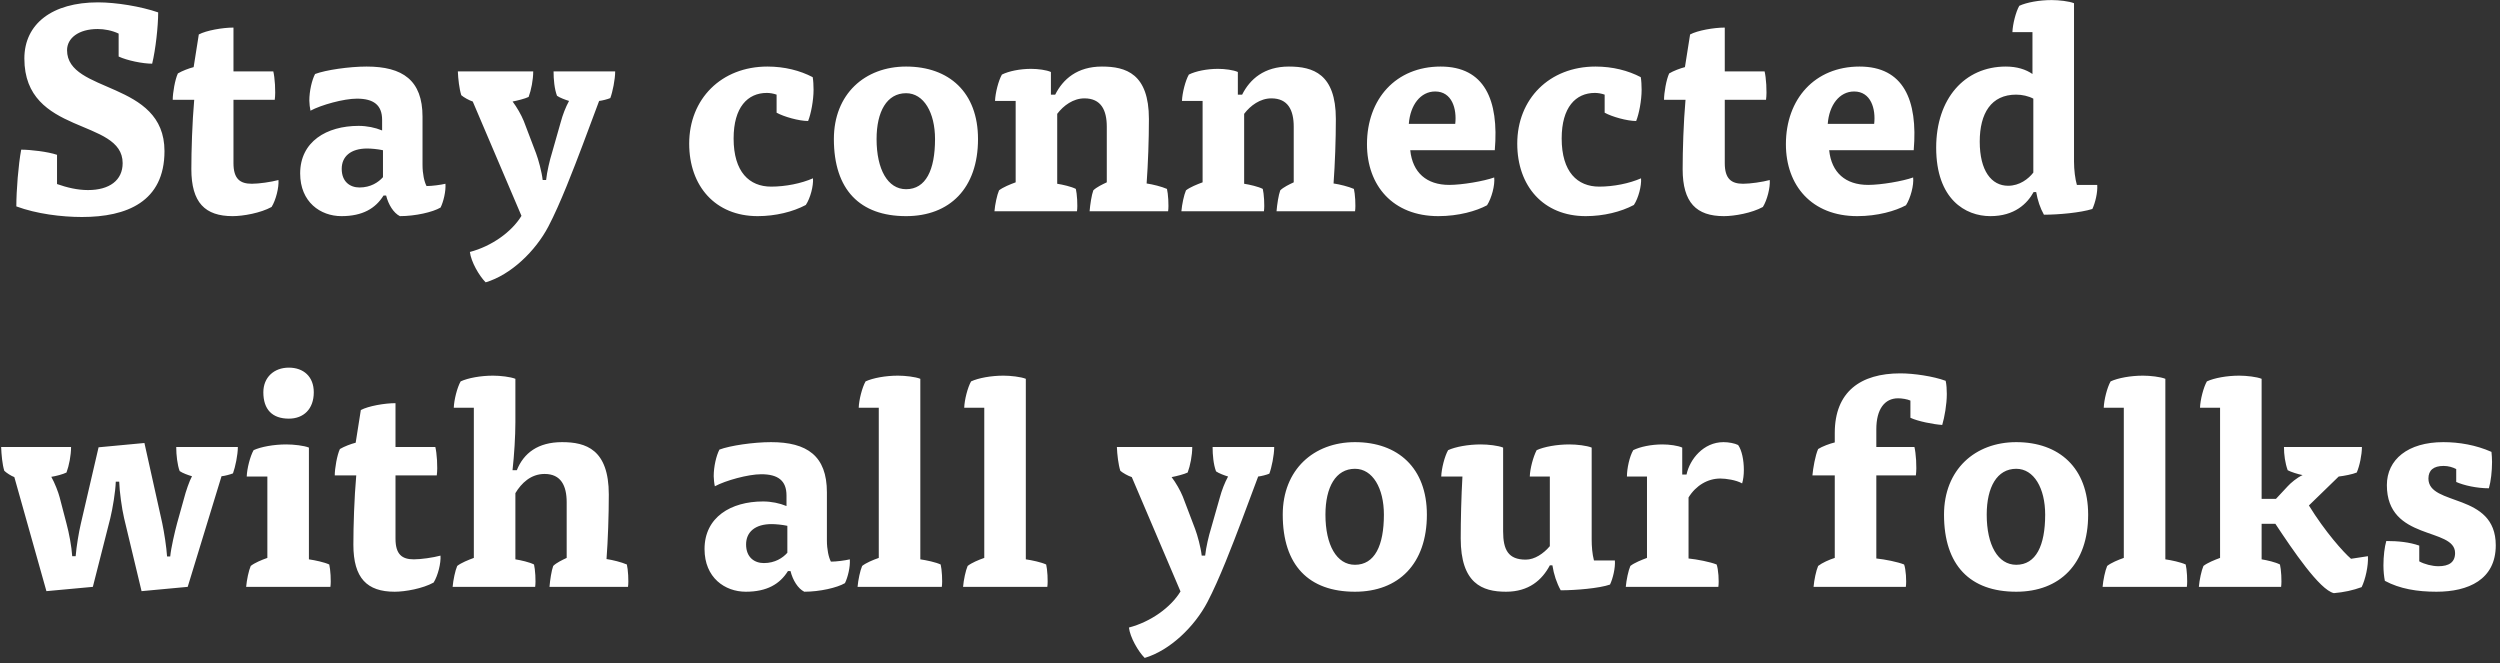 <svg width="426" height="113" viewBox="0 0 426 113" fill="none" xmlns="http://www.w3.org/2000/svg">
<rect x="0" y="0" width="426" height="113" fill="#333333" stroke="none"/>
<path d="M20.216 9.632C21.68 10.315 24.317 10.852 25.929 10.852C26.515 8.46 26.954 4.456 26.954 2.112C23.976 1.087 19.776 0.403 16.7 0.403C8.887 0.403 4.151 4.065 4.151 9.974C4.151 23.158 20.899 20.081 20.899 27.797C20.899 30.726 18.653 32.387 14.991 32.387C13.184 32.387 11.377 31.947 9.717 31.361V26.381C8.155 25.843 5.176 25.502 3.613 25.502C3.125 28.09 2.783 32.484 2.783 35.17C6.201 36.44 10.498 36.977 13.965 36.977C21.583 36.977 28.028 34.389 28.028 25.746C28.028 13.685 11.426 15.98 11.426 8.558C11.426 6.507 13.379 4.944 16.651 4.944C17.774 4.944 19.093 5.188 20.216 5.725V9.632ZM32.997 11.438C32.216 11.634 31.044 12.073 30.311 12.513C29.823 13.538 29.432 15.833 29.432 17.005H33.094C32.753 20.863 32.606 25.648 32.606 28.822C32.606 34.535 34.95 36.83 39.638 36.83C41.444 36.83 44.423 36.293 46.279 35.267C47.011 34.096 47.548 31.947 47.451 30.677C46.181 31.019 44.13 31.312 42.909 31.312C40.907 31.312 39.784 30.482 39.784 27.797V17.005H46.816C47.011 15.589 46.816 13.148 46.572 12.171H39.784V4.7C37.929 4.7 35.145 5.188 33.876 5.872L32.997 11.438ZM65.796 33.314C66.187 34.877 67.066 36.293 68.14 36.83C70.777 36.83 73.756 36.147 75.074 35.365C75.562 34.389 76.002 32.582 75.904 31.312C75.074 31.508 73.609 31.703 72.682 31.703C72.291 30.971 71.998 29.603 71.998 28.09V19.886C71.998 13.685 68.629 11.341 62.476 11.341C59.498 11.341 55.493 11.927 53.687 12.61C53.15 13.636 52.71 15.491 52.71 17.152C52.71 17.591 52.808 18.47 52.905 18.861C54.712 17.884 58.57 16.81 60.816 16.81C63.648 16.81 65.113 17.884 65.113 20.423V22.23C63.941 21.742 62.525 21.449 61.109 21.449C55.64 21.449 51.148 24.134 51.148 29.554C51.148 34.437 54.614 36.83 58.179 36.83C61.792 36.83 63.99 35.512 65.357 33.314H65.796ZM65.259 30.189C64.478 31.068 63.16 31.947 61.255 31.947C59.644 31.947 58.228 30.971 58.228 28.773C58.228 26.674 59.742 25.306 62.574 25.306C63.209 25.306 64.38 25.404 65.259 25.599V30.189ZM92.472 30.677C92.325 29.31 91.739 27.162 91.349 26.136L89.249 20.619C88.81 19.544 88.077 18.275 87.345 17.298C88.126 17.152 89.493 16.81 90.079 16.517C90.519 15.345 90.86 13.587 90.86 12.171H78.018C78.067 13.441 78.262 15.15 78.604 16.224C78.995 16.566 79.922 17.103 80.557 17.298L88.858 36.781C87.198 39.516 83.78 41.957 80.069 42.934C80.264 44.594 81.632 46.987 82.755 48.11C87.052 46.84 91.251 42.787 93.448 38.588C95.45 34.779 97.746 28.773 99.259 24.769L102.091 17.2C102.58 17.152 103.556 16.907 103.996 16.712C104.386 15.687 104.826 13.538 104.826 12.171H94.327C94.327 13.538 94.474 15.15 94.913 16.322C95.402 16.663 96.329 17.005 96.964 17.2C96.378 18.275 95.89 19.544 95.548 20.814L94.034 26.136C93.693 27.211 93.204 29.262 93.058 30.677H92.472ZM132.332 19.203C133.552 19.886 136.14 20.619 137.703 20.619C138.191 19.398 138.631 17.103 138.631 15.296C138.631 14.613 138.582 13.636 138.484 13.148C136.336 12.024 133.699 11.341 130.769 11.341C122.907 11.341 117.438 16.859 117.438 24.476C117.438 31.703 121.882 36.83 129.109 36.83C132.136 36.83 135.115 36.098 137.312 34.926C138.094 33.754 138.631 31.654 138.533 30.384C136.531 31.264 133.845 31.801 131.404 31.801C127.693 31.801 125.007 29.31 125.007 23.597C125.007 18.275 127.4 15.833 130.671 15.833C131.16 15.833 131.794 15.931 132.332 16.126V19.203ZM154.397 11.341C147.366 11.341 142.092 16.029 142.092 23.695C142.092 32.338 146.535 36.83 154.397 36.83C161.819 36.83 166.653 32.094 166.653 23.695C166.653 15.736 161.722 11.341 154.397 11.341ZM149.368 23.695C149.368 19.007 151.125 15.882 154.397 15.882C157.424 15.882 159.329 19.203 159.329 23.695C159.329 28.968 157.766 32.24 154.397 32.24C151.272 32.24 149.368 28.871 149.368 23.695ZM180.149 19.398C181.223 17.982 182.884 16.761 184.788 16.761C187.62 16.761 188.597 18.763 188.597 21.595V31.068C187.864 31.41 186.839 31.898 186.302 32.435C186.009 33.217 185.765 34.828 185.667 36H199.046C199.193 35.023 199.046 32.972 198.851 32.191C197.972 31.801 196.41 31.41 195.384 31.264C195.628 27.894 195.775 23.793 195.775 20.277C195.775 12.562 191.868 11.341 187.767 11.341C183.567 11.341 181.126 13.489 179.807 16.126H179.075V12.269C178.342 11.927 176.878 11.732 175.706 11.732C173.801 11.732 171.897 12.122 170.725 12.708C170.139 13.733 169.602 15.833 169.553 17.2H173.069V31.068C172.141 31.41 170.92 31.898 170.237 32.435C169.895 33.217 169.553 34.828 169.455 36H183.518C183.665 35.023 183.518 32.972 183.323 32.191C182.591 31.801 181.077 31.459 180.149 31.312V19.398ZM212.003 19.398C213.077 17.982 214.738 16.761 216.642 16.761C219.474 16.761 220.451 18.763 220.451 21.595V31.068C219.718 31.41 218.693 31.898 218.156 32.435C217.863 33.217 217.619 34.828 217.521 36H230.9C231.047 35.023 230.9 32.972 230.705 32.191C229.826 31.801 228.263 31.41 227.238 31.264C227.482 27.894 227.629 23.793 227.629 20.277C227.629 12.562 223.722 11.341 219.621 11.341C215.421 11.341 212.98 13.489 211.661 16.126H210.929V12.269C210.196 11.927 208.731 11.732 207.56 11.732C205.655 11.732 203.751 12.122 202.579 12.708C201.993 13.733 201.456 15.833 201.407 17.2H204.923V31.068C203.995 31.41 202.774 31.898 202.091 32.435C201.749 33.217 201.407 34.828 201.309 36H215.372C215.519 35.023 215.372 32.972 215.177 32.191C214.445 31.801 212.931 31.459 212.003 31.312V19.398ZM254.711 25.599C255.443 17.005 252.953 11.341 245.482 11.341C237.865 11.341 232.933 16.859 232.933 24.574C232.933 31.605 237.328 36.83 245.092 36.83C248.558 36.83 251.586 35.951 253.393 34.975C254.174 33.754 254.76 31.556 254.613 30.238C252.855 30.873 249.144 31.508 246.947 31.508C243.089 31.508 240.697 29.408 240.306 25.599H254.711ZM240.062 21.107C240.306 17.884 242.064 15.589 244.554 15.589C247.435 15.589 248.265 18.568 247.972 21.107H240.062ZM273.433 19.203C274.654 19.886 277.242 20.619 278.804 20.619C279.293 19.398 279.732 17.103 279.732 15.296C279.732 14.613 279.683 13.636 279.586 13.148C277.437 12.024 274.8 11.341 271.871 11.341C264.009 11.341 258.54 16.859 258.54 24.476C258.54 31.703 262.984 36.83 270.21 36.83C273.238 36.83 276.216 36.098 278.414 34.926C279.195 33.754 279.732 31.654 279.635 30.384C277.633 31.264 274.947 31.801 272.505 31.801C268.794 31.801 266.109 29.31 266.109 23.597C266.109 18.275 268.501 15.833 271.773 15.833C272.261 15.833 272.896 15.931 273.433 16.126V19.203ZM287.113 11.438C286.332 11.634 285.16 12.073 284.428 12.513C283.939 13.538 283.549 15.833 283.549 17.005H287.211C286.869 20.863 286.723 25.648 286.723 28.822C286.723 34.535 289.066 36.83 293.754 36.83C295.561 36.83 298.539 36.293 300.395 35.267C301.127 34.096 301.665 31.947 301.567 30.677C300.297 31.019 298.246 31.312 297.026 31.312C295.024 31.312 293.901 30.482 293.901 27.797V17.005H300.932C301.127 15.589 300.932 13.148 300.688 12.171H293.901V4.7C292.045 4.7 289.262 5.188 287.992 5.872L287.113 11.438ZM326.096 25.599C326.829 17.005 324.338 11.341 316.867 11.341C309.25 11.341 304.318 16.859 304.318 24.574C304.318 31.605 308.713 36.83 316.477 36.83C319.944 36.83 322.971 35.951 324.778 34.975C325.559 33.754 326.145 31.556 325.999 30.238C324.241 30.873 320.53 31.508 318.332 31.508C314.475 31.508 312.082 29.408 311.691 25.599H326.096ZM311.447 21.107C311.691 17.884 313.449 15.589 315.94 15.589C318.821 15.589 319.651 18.568 319.358 21.107H311.447ZM346.332 12.61C345.209 11.829 343.695 11.341 341.791 11.341C334.759 11.341 329.925 16.81 329.925 25.16C329.925 33.949 334.906 36.83 339.154 36.83C343.305 36.83 345.453 34.682 346.527 32.728H346.967C347.211 34.145 347.651 35.463 348.285 36.586C350.776 36.586 354.536 36.244 356.538 35.609C357.026 34.584 357.465 32.777 357.368 31.508H353.901C353.608 30.531 353.412 28.92 353.412 27.552V0.549C352.582 0.208 350.825 0.012 349.604 0.012C347.504 0.012 345.356 0.403 344.086 0.989C343.5 2.014 342.963 4.114 342.914 5.481H346.332V12.61ZM346.479 29.408C345.649 30.482 344.135 31.654 342.182 31.654C339.349 31.654 337.347 29.115 337.347 24.134C337.347 19.3 339.301 16.126 343.549 16.126C344.574 16.126 345.649 16.37 346.479 16.81V29.408ZM12.305 94.775C12.207 93.164 11.768 90.82 11.329 89.209L10.157 84.716C9.961 83.935 9.327 82.275 8.741 81.249C9.473 81.152 10.743 80.81 11.329 80.517C11.768 79.345 12.11 77.587 12.11 76.171H0.195C0.244 77.441 0.391 79.15 0.732 80.224C1.074 80.566 1.904 81.103 2.442 81.298L7.91 100.732L15.821 100L18.8 88.281C19.19 86.669 19.678 83.788 19.727 82.079H20.313C20.362 83.74 20.753 86.621 21.143 88.281L24.122 100.732L31.984 100L37.746 81.152C38.283 81.103 39.211 80.859 39.699 80.663C40.089 79.589 40.529 77.538 40.529 76.171H30.03C30.03 77.538 30.226 79.247 30.616 80.273C31.105 80.615 32.032 80.956 32.716 81.152C32.277 81.933 31.642 83.788 31.349 84.96L30.177 89.16C29.786 90.625 29.151 93.31 29.005 94.824H28.468C28.37 93.261 27.98 90.722 27.638 89.111L24.61 75.487L16.797 76.22L13.77 89.257C13.428 90.722 13.038 93.017 12.891 94.775H12.305ZM45.558 81.2V95.068C44.581 95.41 43.409 95.898 42.725 96.435C42.384 97.217 42.042 98.828 41.944 100H56.3C56.447 99.023 56.3 96.972 56.105 96.191C55.275 95.801 53.663 95.459 52.638 95.312V76.269C51.808 75.927 50.05 75.731 48.78 75.731C46.681 75.731 44.483 76.122 43.214 76.708C42.628 77.734 42.091 79.833 42.042 81.2H45.558ZM49.22 62.645C46.681 62.645 44.874 64.305 44.874 66.844C44.874 69.774 46.388 71.337 49.22 71.337C51.71 71.337 53.468 69.725 53.468 66.844C53.468 64.159 51.71 62.645 49.22 62.645ZM60.607 75.439C59.825 75.634 58.654 76.073 57.921 76.513C57.433 77.538 57.042 79.833 57.042 81.005H60.705C60.363 84.863 60.216 89.648 60.216 92.822C60.216 98.535 62.56 100.83 67.248 100.83C69.054 100.83 72.033 100.293 73.889 99.267C74.621 98.096 75.158 95.947 75.061 94.677C73.791 95.019 71.74 95.312 70.519 95.312C68.517 95.312 67.394 94.482 67.394 91.797V81.005H74.426C74.621 79.589 74.426 77.148 74.181 76.171H67.394V68.7C65.539 68.7 62.755 69.188 61.486 69.872L60.607 75.439ZM87.822 84.033C88.847 82.323 90.459 80.761 92.803 80.761C95.586 80.761 96.562 82.763 96.562 85.595V95.068C95.83 95.41 94.805 95.898 94.267 96.435C93.975 97.217 93.73 98.828 93.633 100H107.012C107.159 99.023 107.012 96.972 106.817 96.191C105.938 95.801 104.375 95.41 103.35 95.263C103.594 92.041 103.74 87.793 103.74 84.277C103.74 76.562 99.834 75.341 95.781 75.341C91.68 75.341 89.238 77.196 88.066 80.126H87.334C87.627 77.489 87.822 74.315 87.822 71.923V64.549C86.992 64.208 85.234 64.012 84.013 64.012C81.913 64.012 79.765 64.403 78.495 64.989C77.909 66.014 77.372 68.114 77.323 69.481H80.742V95.068C79.814 95.41 78.593 95.898 77.909 96.435C77.568 97.217 77.226 98.828 77.128 100H91.191C91.338 99.023 91.191 96.972 90.996 96.191C90.263 95.801 88.75 95.459 87.822 95.312V84.033ZM134.702 97.314C135.093 98.877 135.972 100.293 137.046 100.83C139.683 100.83 142.661 100.146 143.98 99.365C144.468 98.389 144.908 96.582 144.81 95.312C143.98 95.508 142.515 95.703 141.587 95.703C141.197 94.971 140.904 93.603 140.904 92.09V83.886C140.904 77.685 137.534 75.341 131.382 75.341C128.403 75.341 124.399 75.927 122.592 76.61C122.055 77.636 121.616 79.491 121.616 81.152C121.616 81.591 121.713 82.47 121.811 82.861C123.618 81.884 127.475 80.81 129.721 80.81C132.554 80.81 134.019 81.884 134.019 84.423V86.23C132.847 85.742 131.431 85.449 130.014 85.449C124.545 85.449 120.053 88.134 120.053 93.554C120.053 98.437 123.52 100.83 127.085 100.83C130.698 100.83 132.895 99.512 134.263 97.314H134.702ZM134.165 94.189C133.384 95.068 132.065 95.947 130.161 95.947C128.55 95.947 127.133 94.971 127.133 92.773C127.133 90.674 128.647 89.306 131.479 89.306C132.114 89.306 133.286 89.404 134.165 89.599V94.189ZM149.743 69.481V95.068C148.766 95.41 147.594 95.898 146.91 96.435C146.569 97.217 146.227 98.828 146.129 100H160.485C160.632 99.023 160.485 96.972 160.29 96.191C159.46 95.801 157.848 95.459 156.823 95.312V64.549C155.993 64.208 154.235 64.012 153.014 64.012C150.914 64.012 148.766 64.403 147.496 64.989C146.91 66.014 146.373 68.114 146.324 69.481H149.743ZM167.72 69.481V95.068C166.743 95.41 165.571 95.898 164.888 96.435C164.546 97.217 164.204 98.828 164.107 100H178.463C178.609 99.023 178.463 96.972 178.267 96.191C177.437 95.801 175.826 95.459 174.8 95.312V64.549C173.97 64.208 172.212 64.012 170.992 64.012C168.892 64.012 166.743 64.403 165.474 64.989C164.888 66.014 164.351 68.114 164.302 69.481H167.72ZM204.771 94.677C204.625 93.31 204.039 91.162 203.648 90.136L201.549 84.618C201.109 83.544 200.377 82.275 199.644 81.298C200.425 81.152 201.793 80.81 202.379 80.517C202.818 79.345 203.16 77.587 203.16 76.171H190.318C190.366 77.441 190.562 79.15 190.904 80.224C191.294 80.566 192.222 81.103 192.857 81.298L201.158 100.781C199.498 103.516 196.08 105.957 192.368 106.934C192.564 108.594 193.931 110.987 195.054 112.11C199.351 110.84 203.551 106.787 205.748 102.588C207.75 98.779 210.045 92.773 211.559 88.769L214.391 81.2C214.879 81.152 215.856 80.907 216.295 80.712C216.686 79.687 217.125 77.538 217.125 76.171H206.627C206.627 77.538 206.773 79.15 207.213 80.322C207.701 80.663 208.629 81.005 209.264 81.2C208.678 82.275 208.189 83.544 207.848 84.814L206.334 90.136C205.992 91.211 205.504 93.261 205.357 94.677H204.771ZM230.885 75.341C223.853 75.341 218.579 80.028 218.579 87.695C218.579 96.338 223.023 100.83 230.885 100.83C238.307 100.83 243.141 96.094 243.141 87.695C243.141 79.736 238.209 75.341 230.885 75.341ZM225.855 87.695C225.855 83.007 227.613 79.882 230.885 79.882C233.912 79.882 235.816 83.203 235.816 87.695C235.816 92.969 234.254 96.24 230.885 96.24C227.76 96.24 225.855 92.871 225.855 87.695ZM264.092 93.066C263.017 94.336 261.504 95.361 259.99 95.361C257.011 95.361 256.132 93.701 256.132 90.527V76.269C255.302 75.927 253.593 75.731 252.324 75.731C250.224 75.731 248.027 76.122 246.757 76.708C246.171 77.734 245.634 79.833 245.585 81.2H249.199C249.003 84.57 248.906 88.671 248.906 91.748C248.906 99.414 252.568 100.83 256.621 100.83C260.527 100.83 262.773 98.828 264.092 96.338H264.531C264.775 97.9 265.264 99.365 265.947 100.586C268.535 100.586 272.539 100.244 274.346 99.609C274.834 98.584 275.274 96.777 275.176 95.508H271.612C271.319 94.385 271.221 93.115 271.221 91.894V76.269C270.391 75.927 268.682 75.731 267.412 75.731C265.312 75.731 263.115 76.122 261.846 76.708C261.26 77.831 260.722 79.833 260.674 81.2H264.092V93.066ZM286.653 80.859V76.269C285.921 75.927 284.456 75.731 283.284 75.731C281.38 75.731 279.475 76.122 278.304 76.708C277.669 77.782 277.229 79.833 277.229 81.2H280.647V95.068C279.72 95.41 278.499 95.898 277.815 96.435C277.473 97.217 277.132 98.828 277.034 100H292.806C292.953 99.023 292.806 96.972 292.513 96.191C291.439 95.752 289.193 95.312 287.728 95.166V84.765C288.997 82.714 290.999 81.542 293.148 81.542C294.076 81.542 295.834 81.786 296.859 82.372C297.054 81.738 297.152 80.907 297.152 80.077C297.152 78.417 296.81 76.708 296.175 75.829C295.589 75.536 294.564 75.341 293.685 75.341C290.267 75.341 287.923 78.271 287.386 80.859H286.653ZM319.725 76.171V73.144C319.725 69.725 321.141 67.87 323.436 67.87C324.071 67.87 324.998 68.016 325.536 68.26V71.19C326.756 71.776 329.442 72.313 330.956 72.411C331.346 71.093 331.737 68.895 331.737 67.137C331.737 66.405 331.688 65.526 331.542 64.891C329.442 64.11 326.073 63.622 323.826 63.622C317.039 63.622 312.644 66.747 312.644 73.778V75.39C311.814 75.585 310.496 76.073 309.812 76.513C309.324 77.587 308.933 79.833 308.836 81.005H312.644V95.068C311.717 95.361 310.496 95.898 309.812 96.435C309.47 97.217 309.129 98.828 309.031 100H324.754C324.901 99.023 324.754 96.972 324.461 96.191C323.387 95.752 321.19 95.312 319.725 95.166V81.005H326.463C326.659 79.589 326.463 77.148 326.219 76.171H319.725ZM343.566 75.341C336.534 75.341 331.26 80.028 331.26 87.695C331.26 96.338 335.704 100.83 343.566 100.83C350.988 100.83 355.822 96.094 355.822 87.695C355.822 79.736 350.89 75.341 343.566 75.341ZM338.536 87.695C338.536 83.007 340.294 79.882 343.566 79.882C346.593 79.882 348.497 83.203 348.497 87.695C348.497 92.969 346.935 96.24 343.566 96.24C340.44 96.24 338.536 92.871 338.536 87.695ZM361.896 69.481V95.068C360.919 95.41 359.747 95.898 359.063 96.435C358.722 97.217 358.38 98.828 358.282 100H372.638C372.785 99.023 372.638 96.972 372.443 96.191C371.613 95.801 370.001 95.459 368.976 95.312V64.549C368.146 64.208 366.388 64.012 365.167 64.012C363.067 64.012 360.919 64.403 359.649 64.989C359.063 66.014 358.526 68.114 358.477 69.481H361.896ZM385.38 89.257H387.724C390.702 93.75 395.243 100.488 397.685 101.074C399.394 100.928 400.956 100.586 402.421 100.049C403.056 98.779 403.593 96.387 403.496 94.775L400.615 95.215C399.345 94.14 396.171 90.576 393.437 86.132L398.515 81.2C399.394 81.103 400.908 80.81 401.591 80.517C402.08 79.394 402.47 77.489 402.47 76.171H389.188C389.188 77.489 389.384 78.905 389.823 80.126C390.36 80.419 391.581 80.81 392.362 80.956C391.386 81.396 390.312 82.323 389.823 82.861L387.821 85.009H385.38V64.549C384.55 64.208 382.792 64.012 381.571 64.012C379.471 64.012 377.323 64.403 376.053 64.989C375.467 66.014 374.93 68.114 374.881 69.481H378.299V95.068C377.372 95.41 376.151 95.898 375.467 96.435C375.125 97.217 374.784 98.828 374.686 100H388.7C388.847 99.023 388.7 96.972 388.505 96.191C387.772 95.801 386.307 95.459 385.38 95.312V89.257ZM418.54 82.128C419.858 82.714 422.056 83.203 424.106 83.203C424.448 82.031 424.644 80.273 424.644 78.71C424.644 78.124 424.595 77.489 424.546 77.001C421.909 75.829 419.028 75.341 416.343 75.341C410.288 75.341 406.723 78.32 406.723 82.665C406.723 92.236 418.345 89.794 418.345 94.238C418.345 95.801 417.319 96.484 415.512 96.484C414.438 96.484 413.12 96.142 412.241 95.654V92.969C410.532 92.382 408.676 92.187 406.625 92.187C406.332 93.164 406.137 94.775 406.137 96.338C406.137 97.314 406.235 98.242 406.381 98.975C408.92 100.342 411.899 100.83 415.171 100.83C420.591 100.83 425.278 98.779 425.278 92.92C425.278 83.837 413.803 86.328 413.803 81.542C413.803 80.126 414.682 79.394 416.391 79.394C417.221 79.394 418.003 79.638 418.54 79.931V82.128Z" fill="white"/>
</svg>
